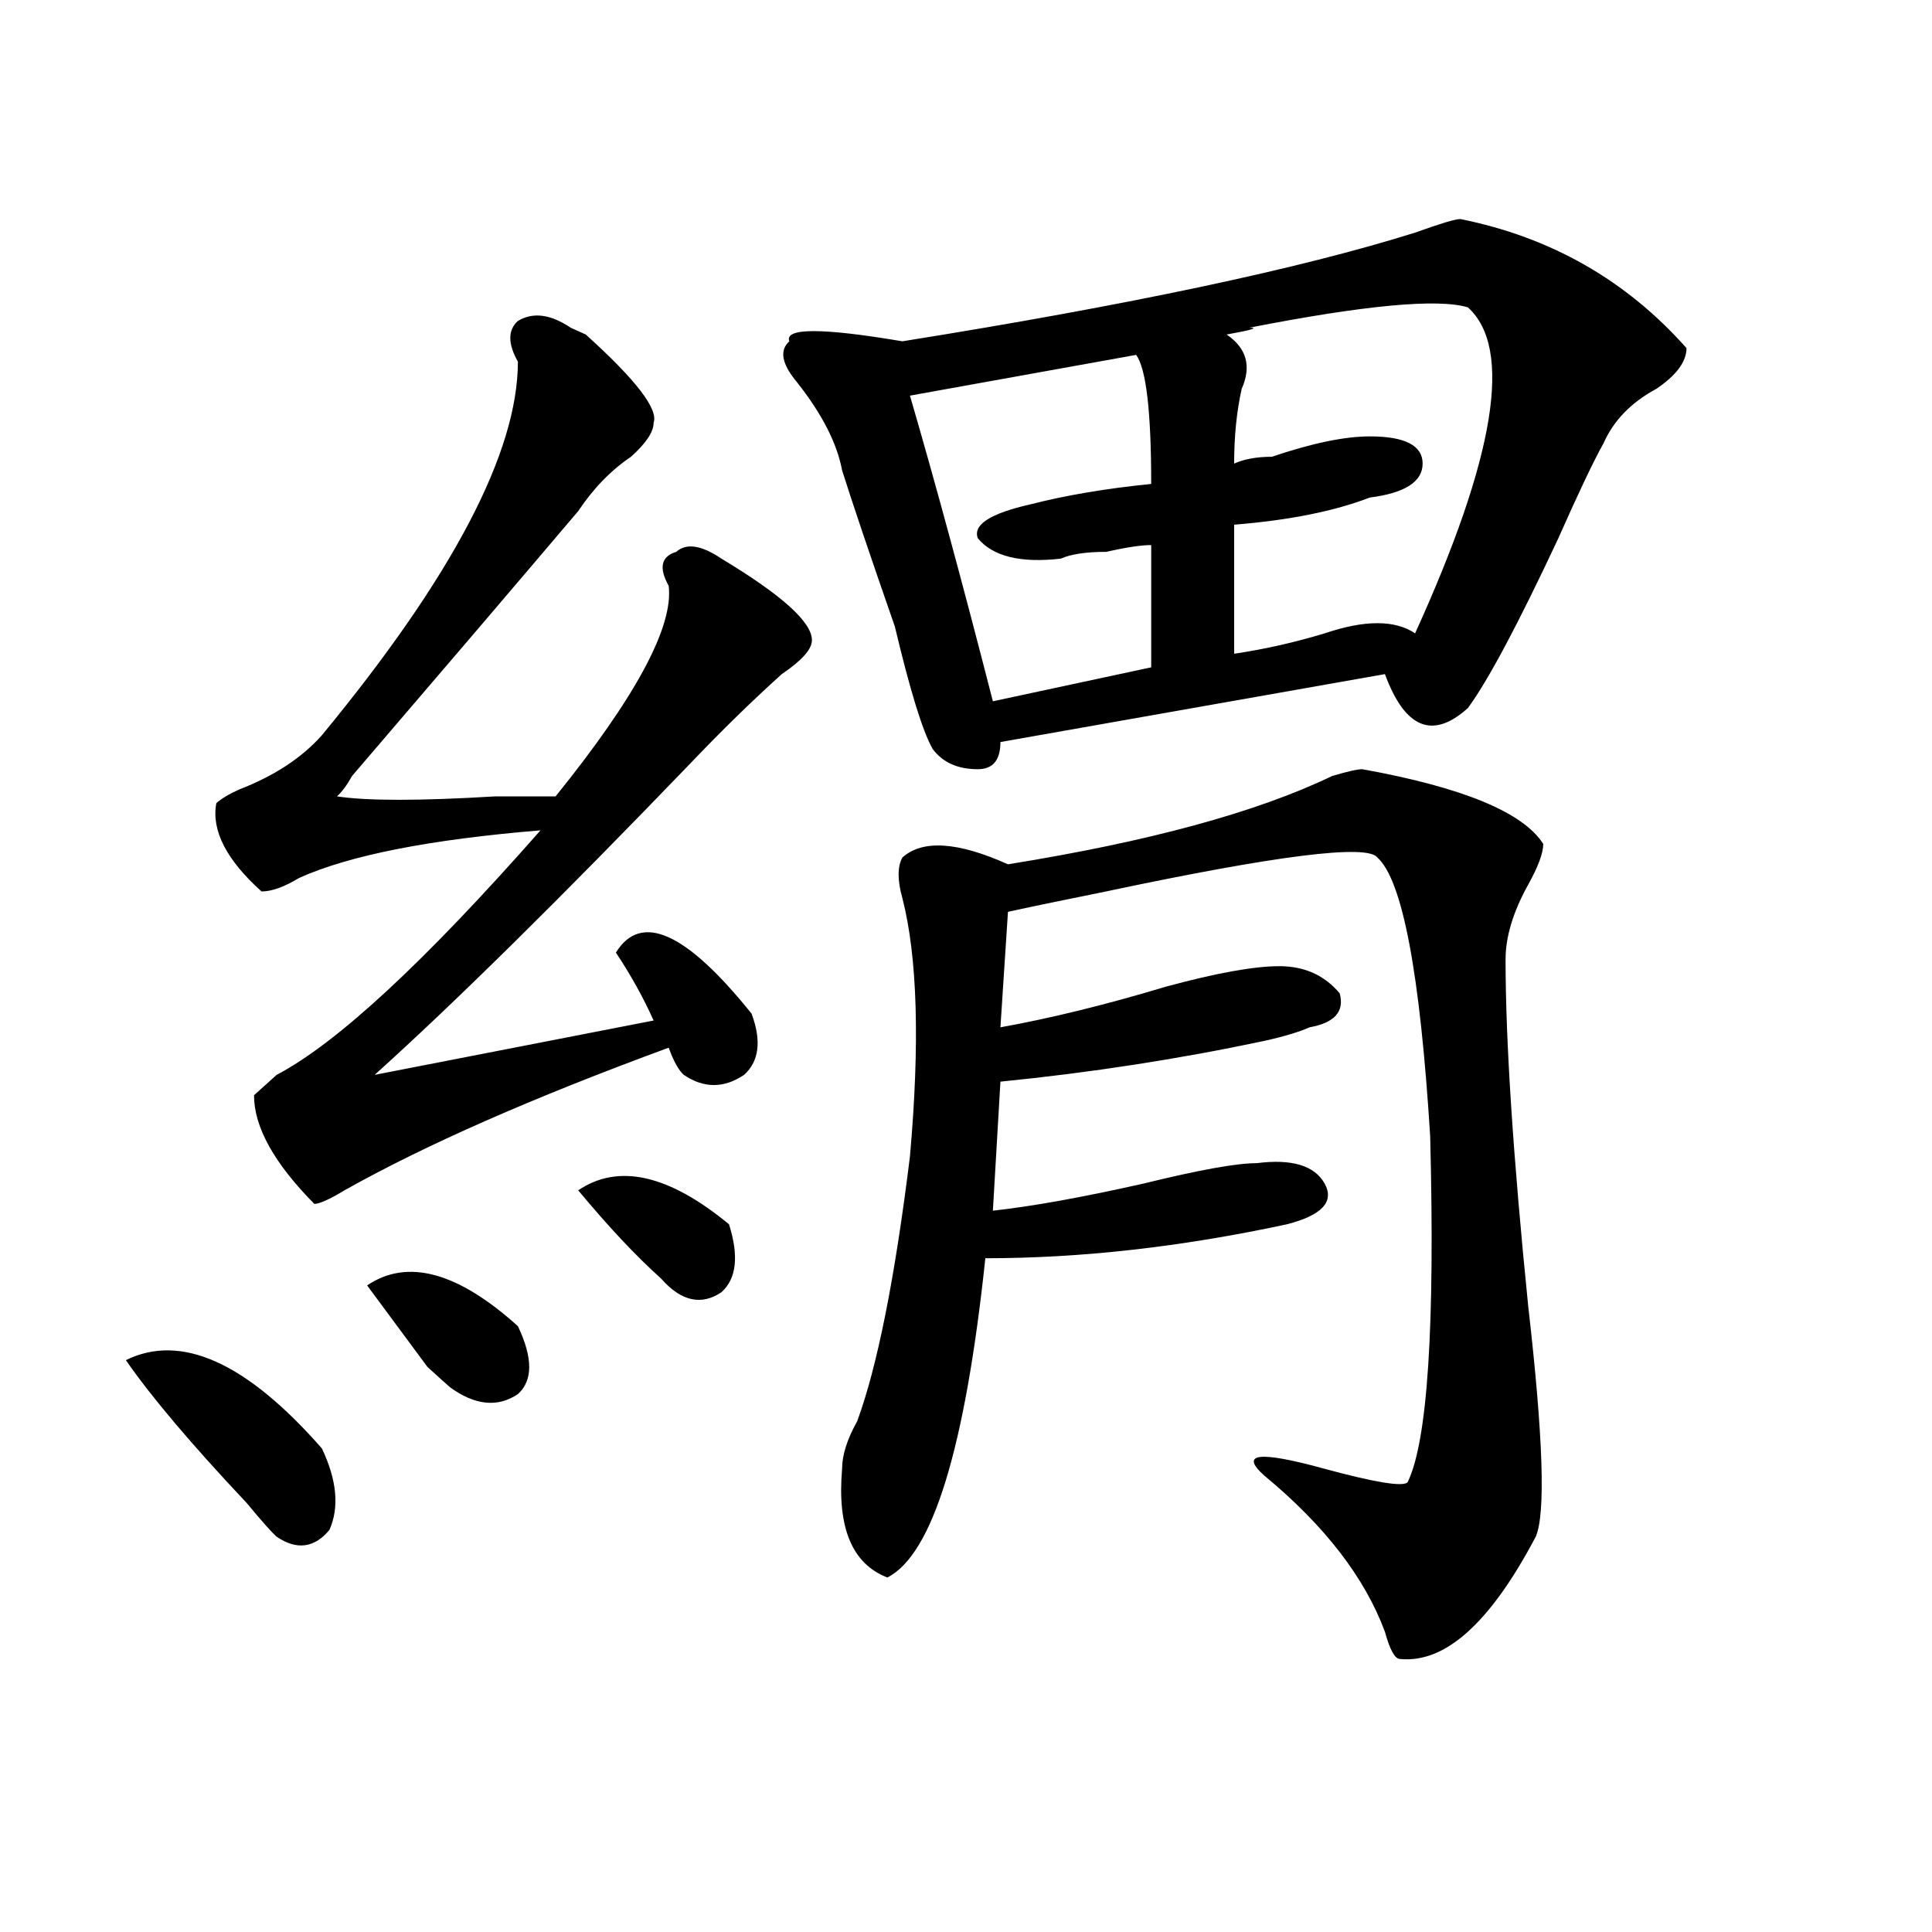 <?xml version="1.0" encoding="utf-8"?>
<!-- Generator: Adobe Illustrator 16.0.0, SVG Export Plug-In . SVG Version: 6.00 Build 0)  -->
<!DOCTYPE svg PUBLIC "-//W3C//DTD SVG 1.1//EN" "http://www.w3.org/Graphics/SVG/1.1/DTD/svg11.dtd">
<svg version="1.1" id="图层_1" xmlns="http://www.w3.org/2000/svg" xmlns:xlink="http://www.w3.org/1999/xlink" x="0px" y="0px"
	 width="1000px" height="1000px" viewBox="0 0 1000 1000" enable-background="new 0 0 1000 1000" xml:space="preserve">
<path d="M65.145,704c28.597-14.063,62.438,1.209,101.461,45.703c7.805,16.425,9.085,30.487,3.902,42.188
	c-7.805,9.394-16.951,10.547-27.316,3.516c-2.622-2.307-7.805-8.185-15.609-17.578C98.924,747.396,78.132,722.787,65.145,704z
	 M295.383,169.625l7.805,3.516c25.975,23.456,37.682,38.672,35.121,45.703c0,4.725-3.902,10.547-11.707,17.578
	c-10.427,7.031-19.512,16.425-27.316,28.125c-33.841,39.881-72.864,85.584-117.07,137.109c-2.622,4.725-5.244,8.24-7.805,10.547
	c15.609,2.362,42.926,2.362,81.949,0c15.609,0,25.975,0,31.219,0c41.584-51.525,61.096-87.891,58.535-108.984
	c-5.244-9.338-3.902-15.216,3.902-17.578c5.183-4.669,12.987-3.516,23.414,3.516c31.219,18.787,46.828,32.85,46.828,42.188
	c0,4.725-5.244,10.547-15.609,17.578c-15.609,14.063-31.219,29.334-46.828,45.703c-67.682,70.313-122.314,124.256-163.898,161.719
	l144.387-28.125c-5.244-11.7-11.707-23.4-19.512-35.156c12.987-21.094,36.401-10.547,70.242,31.641
	c5.183,14.063,3.902,24.609-3.902,31.641c-10.427,7.031-20.854,7.031-31.219,0c-2.622-2.307-5.244-7.031-7.805-14.063
	c-70.242,25.818-126.217,50.428-167.801,73.828c-7.805,4.725-13.049,7.031-15.609,7.031c-20.854-21.094-31.219-39.825-31.219-56.25
	c2.561-2.307,6.463-5.822,11.707-10.547c31.219-16.369,76.705-58.557,136.582-126.563c-57.255,4.725-98.9,12.909-124.875,24.609
	c-7.805,4.725-14.329,7.031-19.512,7.031c-18.231-16.369-26.036-31.641-23.414-45.703c2.561-2.307,6.463-4.669,11.707-7.031
	c18.17-7.031,32.499-16.369,42.926-28.125c67.62-82.013,101.461-146.447,101.461-193.359c-5.244-9.338-5.244-16.369,0-21.094
	C275.871,161.44,284.956,162.594,295.383,169.625z M190.02,665.328c20.792-14.063,46.828-7.031,78.047,21.094
	c7.805,16.425,7.805,28.125,0,35.156c-10.427,7.031-22.134,5.878-35.121-3.516c-2.622-2.307-6.524-5.822-11.707-10.547
	C210.812,693.453,200.385,679.391,190.02,665.328z M299.285,616.109c20.792-14.063,46.828-8.185,78.047,17.578
	c5.183,16.425,3.902,28.125-3.902,35.156c-10.427,7.031-20.854,4.725-31.219-7.031C329.162,650.112,314.895,634.896,299.285,616.109
	z M755.859,113.375c46.828,9.394,85.852,31.641,117.07,66.797c0,7.031-5.244,14.063-15.609,21.094
	c-13.049,7.031-22.134,16.425-27.316,28.125c-5.244,9.394-13.049,25.818-23.414,49.219c-20.854,44.55-36.463,73.828-46.828,87.891
	c-18.231,16.425-32.561,10.547-42.926-17.578l-199.02,35.156c0,9.394-3.902,14.063-11.707,14.063
	c-10.427,0-18.231-3.516-23.414-10.547c-5.244-9.338-11.707-30.432-19.512-63.281c-13.049-37.463-22.134-64.435-27.316-80.859
	c-2.622-14.063-10.427-29.278-23.414-45.703c-7.805-9.338-9.146-16.369-3.902-21.094c-2.622-7.031,16.89-7.031,58.535,0
	c117.07-18.731,205.482-37.463,265.359-56.25C745.433,115.737,753.237,113.375,755.859,113.375z M705.129,398.141
	c52.011,9.394,83.229,22.303,93.656,38.672c0,4.725-2.622,11.756-7.805,21.094c-7.805,14.063-11.707,26.972-11.707,38.672
	c0,42.188,3.902,101.953,11.707,179.297c7.805,68.006,9.085,107.831,3.902,119.531c-23.414,44.494-46.828,65.588-70.242,63.281
	c-2.622,0-5.244-4.725-7.805-14.063c-10.427-28.125-31.219-55.041-62.438-80.859c-13.049-11.7-2.622-12.854,31.219-3.516
	c25.975,7.031,40.304,9.394,42.926,7.031c10.365-21.094,14.268-80.859,11.707-179.297c-5.244-84.375-14.329-132.385-27.316-144.141
	c-5.244-7.031-52.072-1.153-140.484,17.578c-23.414,4.725-40.365,8.24-50.73,10.547l-3.902,59.766
	c25.975-4.669,54.633-11.7,85.852-21.094c25.975-7.031,45.486-10.547,58.535-10.547c12.987,0,23.414,4.725,31.219,14.063
	c2.561,9.394-2.622,15.271-15.609,17.578c-5.244,2.362-13.049,4.725-23.414,7.031c-44.268,9.394-89.754,16.425-136.582,21.094
	l-3.902,66.797c20.792-2.307,46.828-7.031,78.047-14.063c28.597-7.031,48.108-10.547,58.535-10.547
	c18.17-2.307,29.877,1.209,35.121,10.547c5.183,9.394-1.342,16.425-19.512,21.094c-54.633,11.756-106.705,17.578-156.094,17.578
	c-10.427,98.438-27.316,153.479-50.73,165.234c-18.231-7.031-26.036-25.763-23.414-56.25c0-7.031,2.561-15.216,7.805-24.609
	c10.365-28.125,19.512-73.828,27.316-137.109c5.183-58.557,3.902-103.106-3.902-133.594c-2.622-9.338-2.622-16.369,0-21.094
	c10.365-9.338,28.597-8.185,54.633,3.516c72.803-11.7,128.777-26.916,167.801-45.703
	C697.324,399.35,702.507,398.141,705.129,398.141z M588.059,183.688l-117.07,21.094c12.987,44.55,27.316,97.284,42.926,158.203
	l81.949-17.578v-63.281c-5.244,0-13.049,1.209-23.414,3.516c-10.427,0-18.231,1.209-23.414,3.516
	c-20.854,2.362-35.121-1.153-42.926-10.547c-2.622-7.031,6.463-12.854,27.316-17.578c18.17-4.669,39.023-8.185,62.438-10.547
	C595.863,213.021,593.241,190.719,588.059,183.688z M759.762,159.078c-15.609-4.669-53.353-1.153-113.168,10.547
	c5.183,0,1.28,1.209-11.707,3.516c10.365,7.031,12.987,16.425,7.805,28.125c-2.622,11.756-3.902,24.609-3.902,38.672
	c5.183-2.307,11.707-3.516,19.512-3.516c20.792-7.031,37.682-10.547,50.73-10.547c18.17,0,27.316,4.725,27.316,14.063
	c0,9.394-9.146,15.271-27.316,17.578c-18.231,7.031-41.646,11.756-70.242,14.063v66.797c15.609-2.307,31.219-5.822,46.828-10.547
	c20.792-7.031,36.401-7.031,46.828,0C774.029,236.422,783.176,180.172,759.762,159.078z"/>
</svg>

